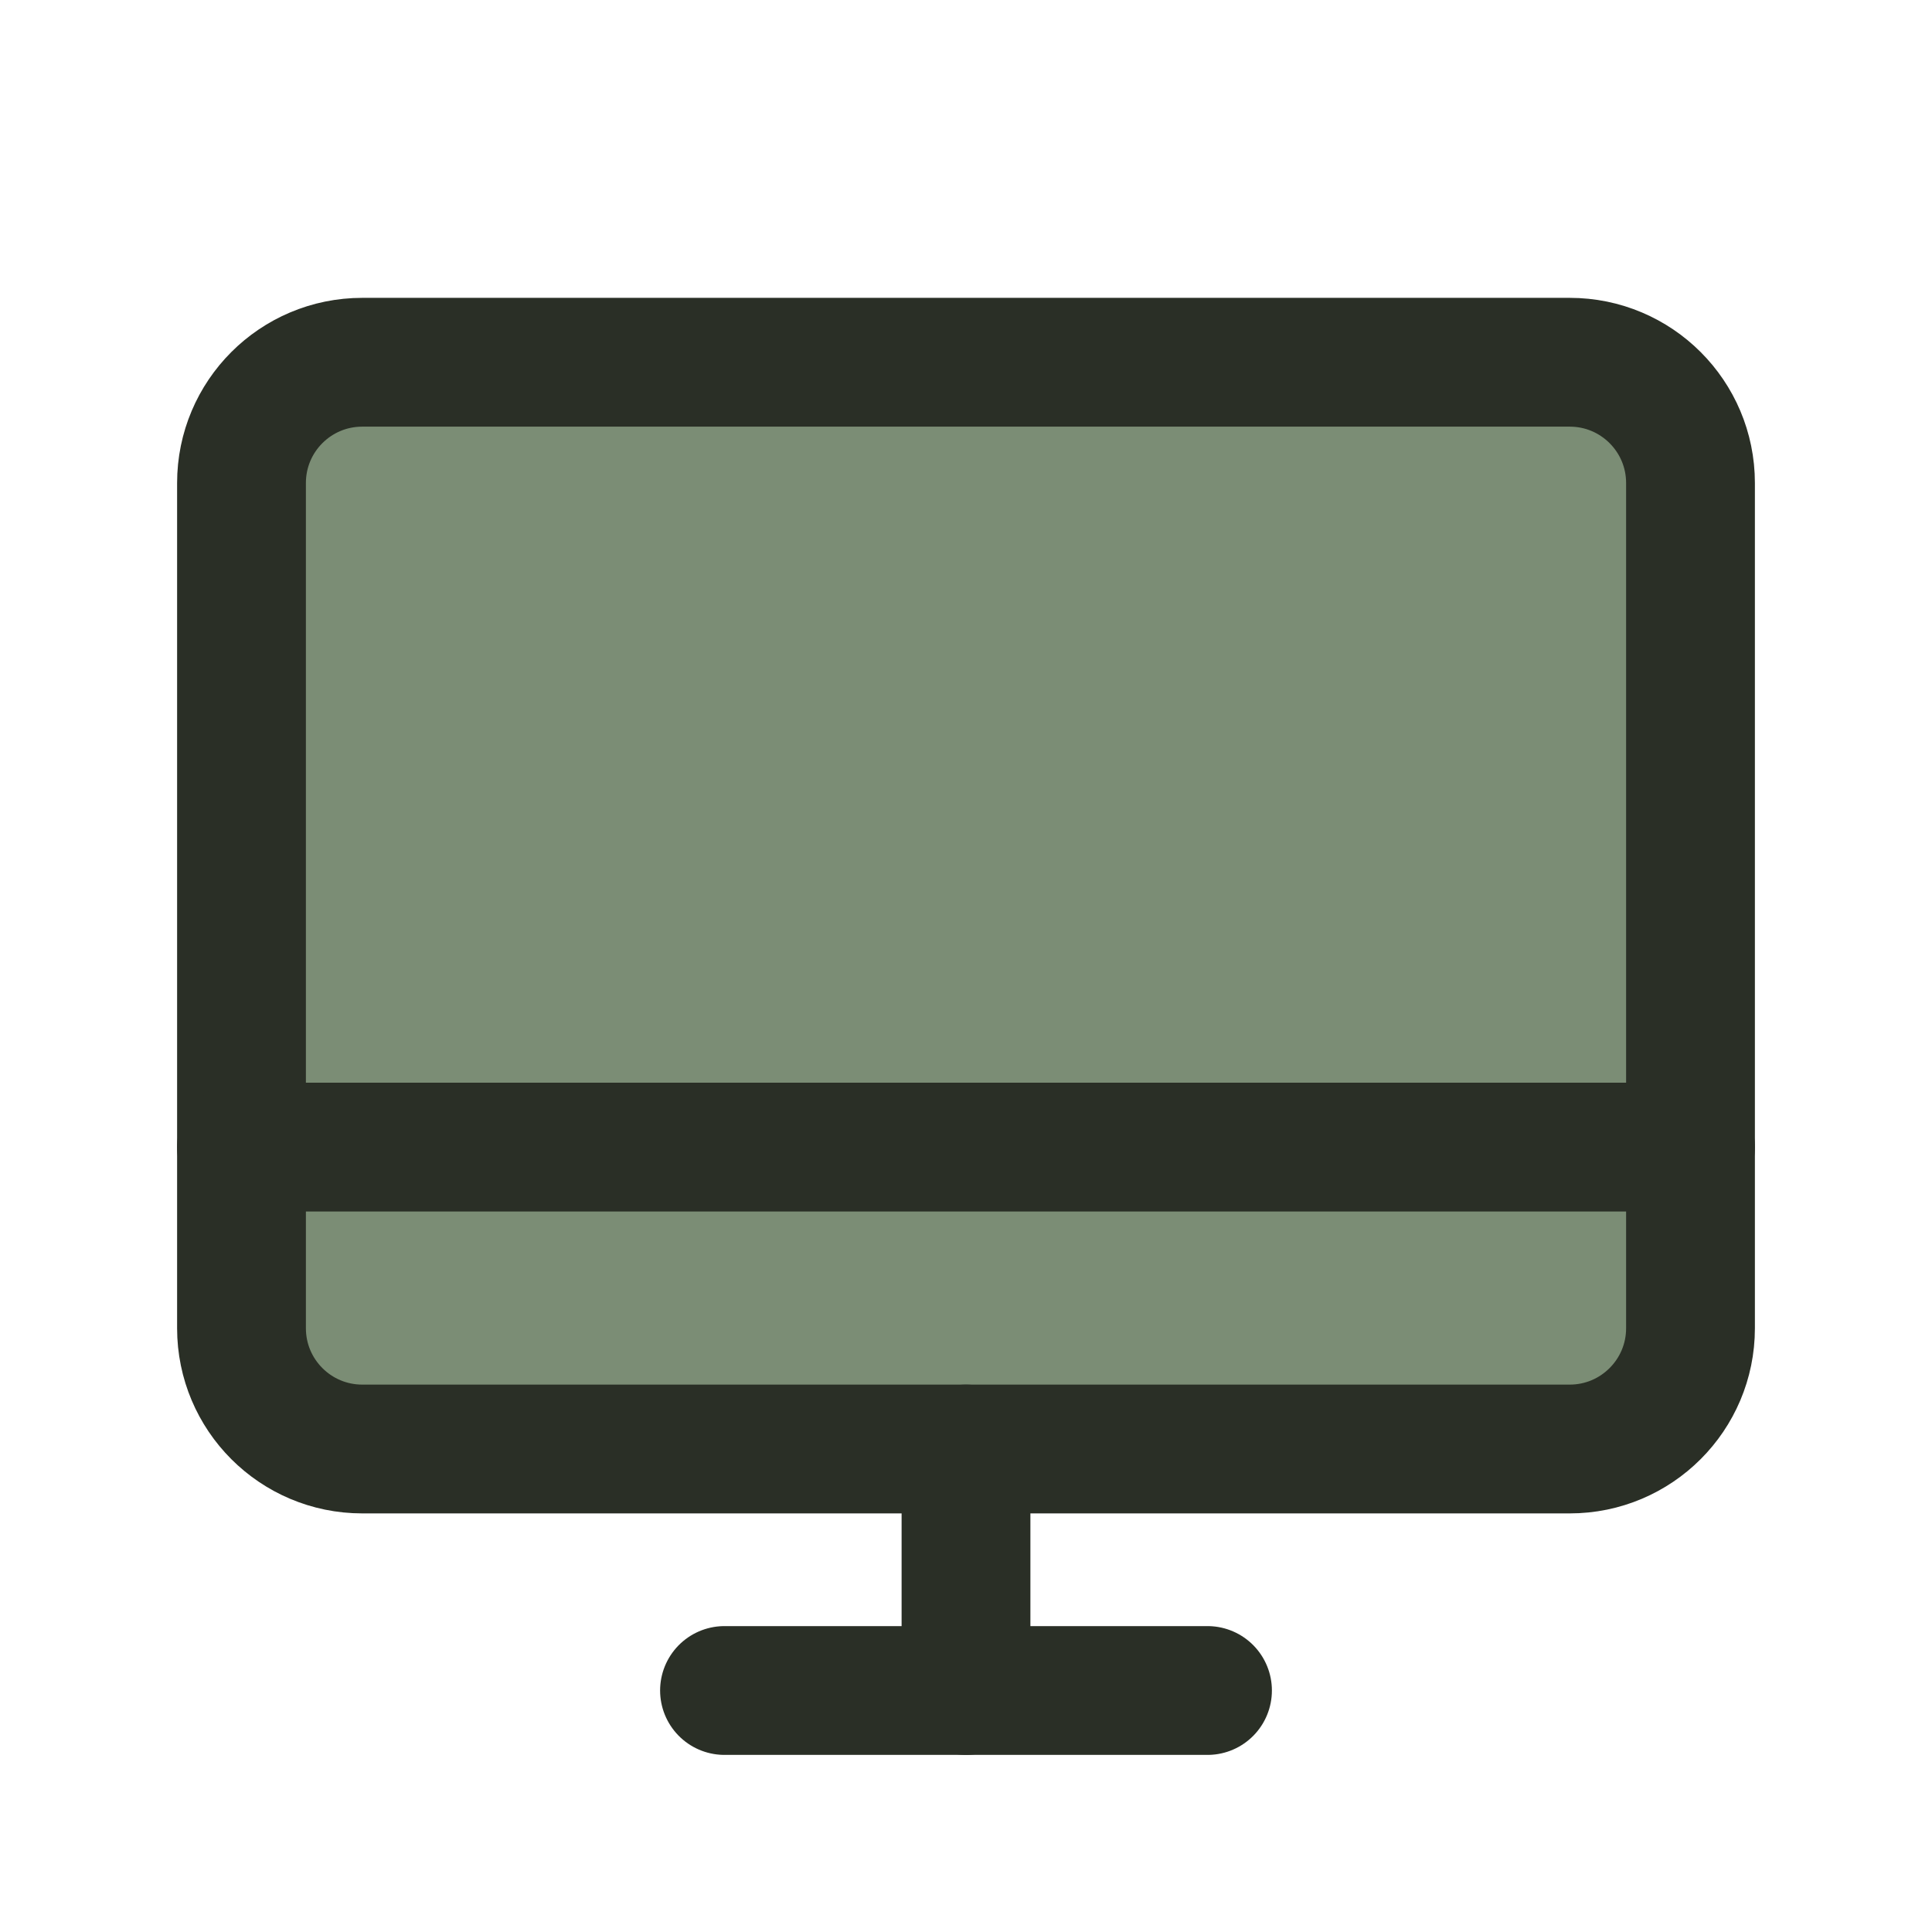 <?xml version="1.0" encoding="UTF-8"?> <svg xmlns="http://www.w3.org/2000/svg" width="30" height="30" viewBox="0 0 30 30" fill="none"> <path d="M5.625 22.5L24.375 22.5C25.41 22.5 26.25 21.66 26.25 20.625L26.25 7.5C26.25 6.464 25.41 5.625 24.375 5.625L5.625 5.625C4.589 5.625 3.75 6.464 3.75 7.5L3.75 20.625C3.75 21.66 4.589 22.5 5.625 22.5Z" fill="#7B8D75" stroke="#2A2F26" stroke-width="2" stroke-linecap="round" stroke-linejoin="round"></path> <path d="M18.75 26.25H11.25" stroke="#2A2F26" stroke-width="2" stroke-linecap="round" stroke-linejoin="round"></path> <path d="M3.75 17.812H26.25" stroke="#2A2F26" stroke-width="2" stroke-linecap="round" stroke-linejoin="round"></path> <path d="M15 22.5V26.25" stroke="#2A2F26" stroke-width="2" stroke-linecap="round" stroke-linejoin="round"></path> </svg> 